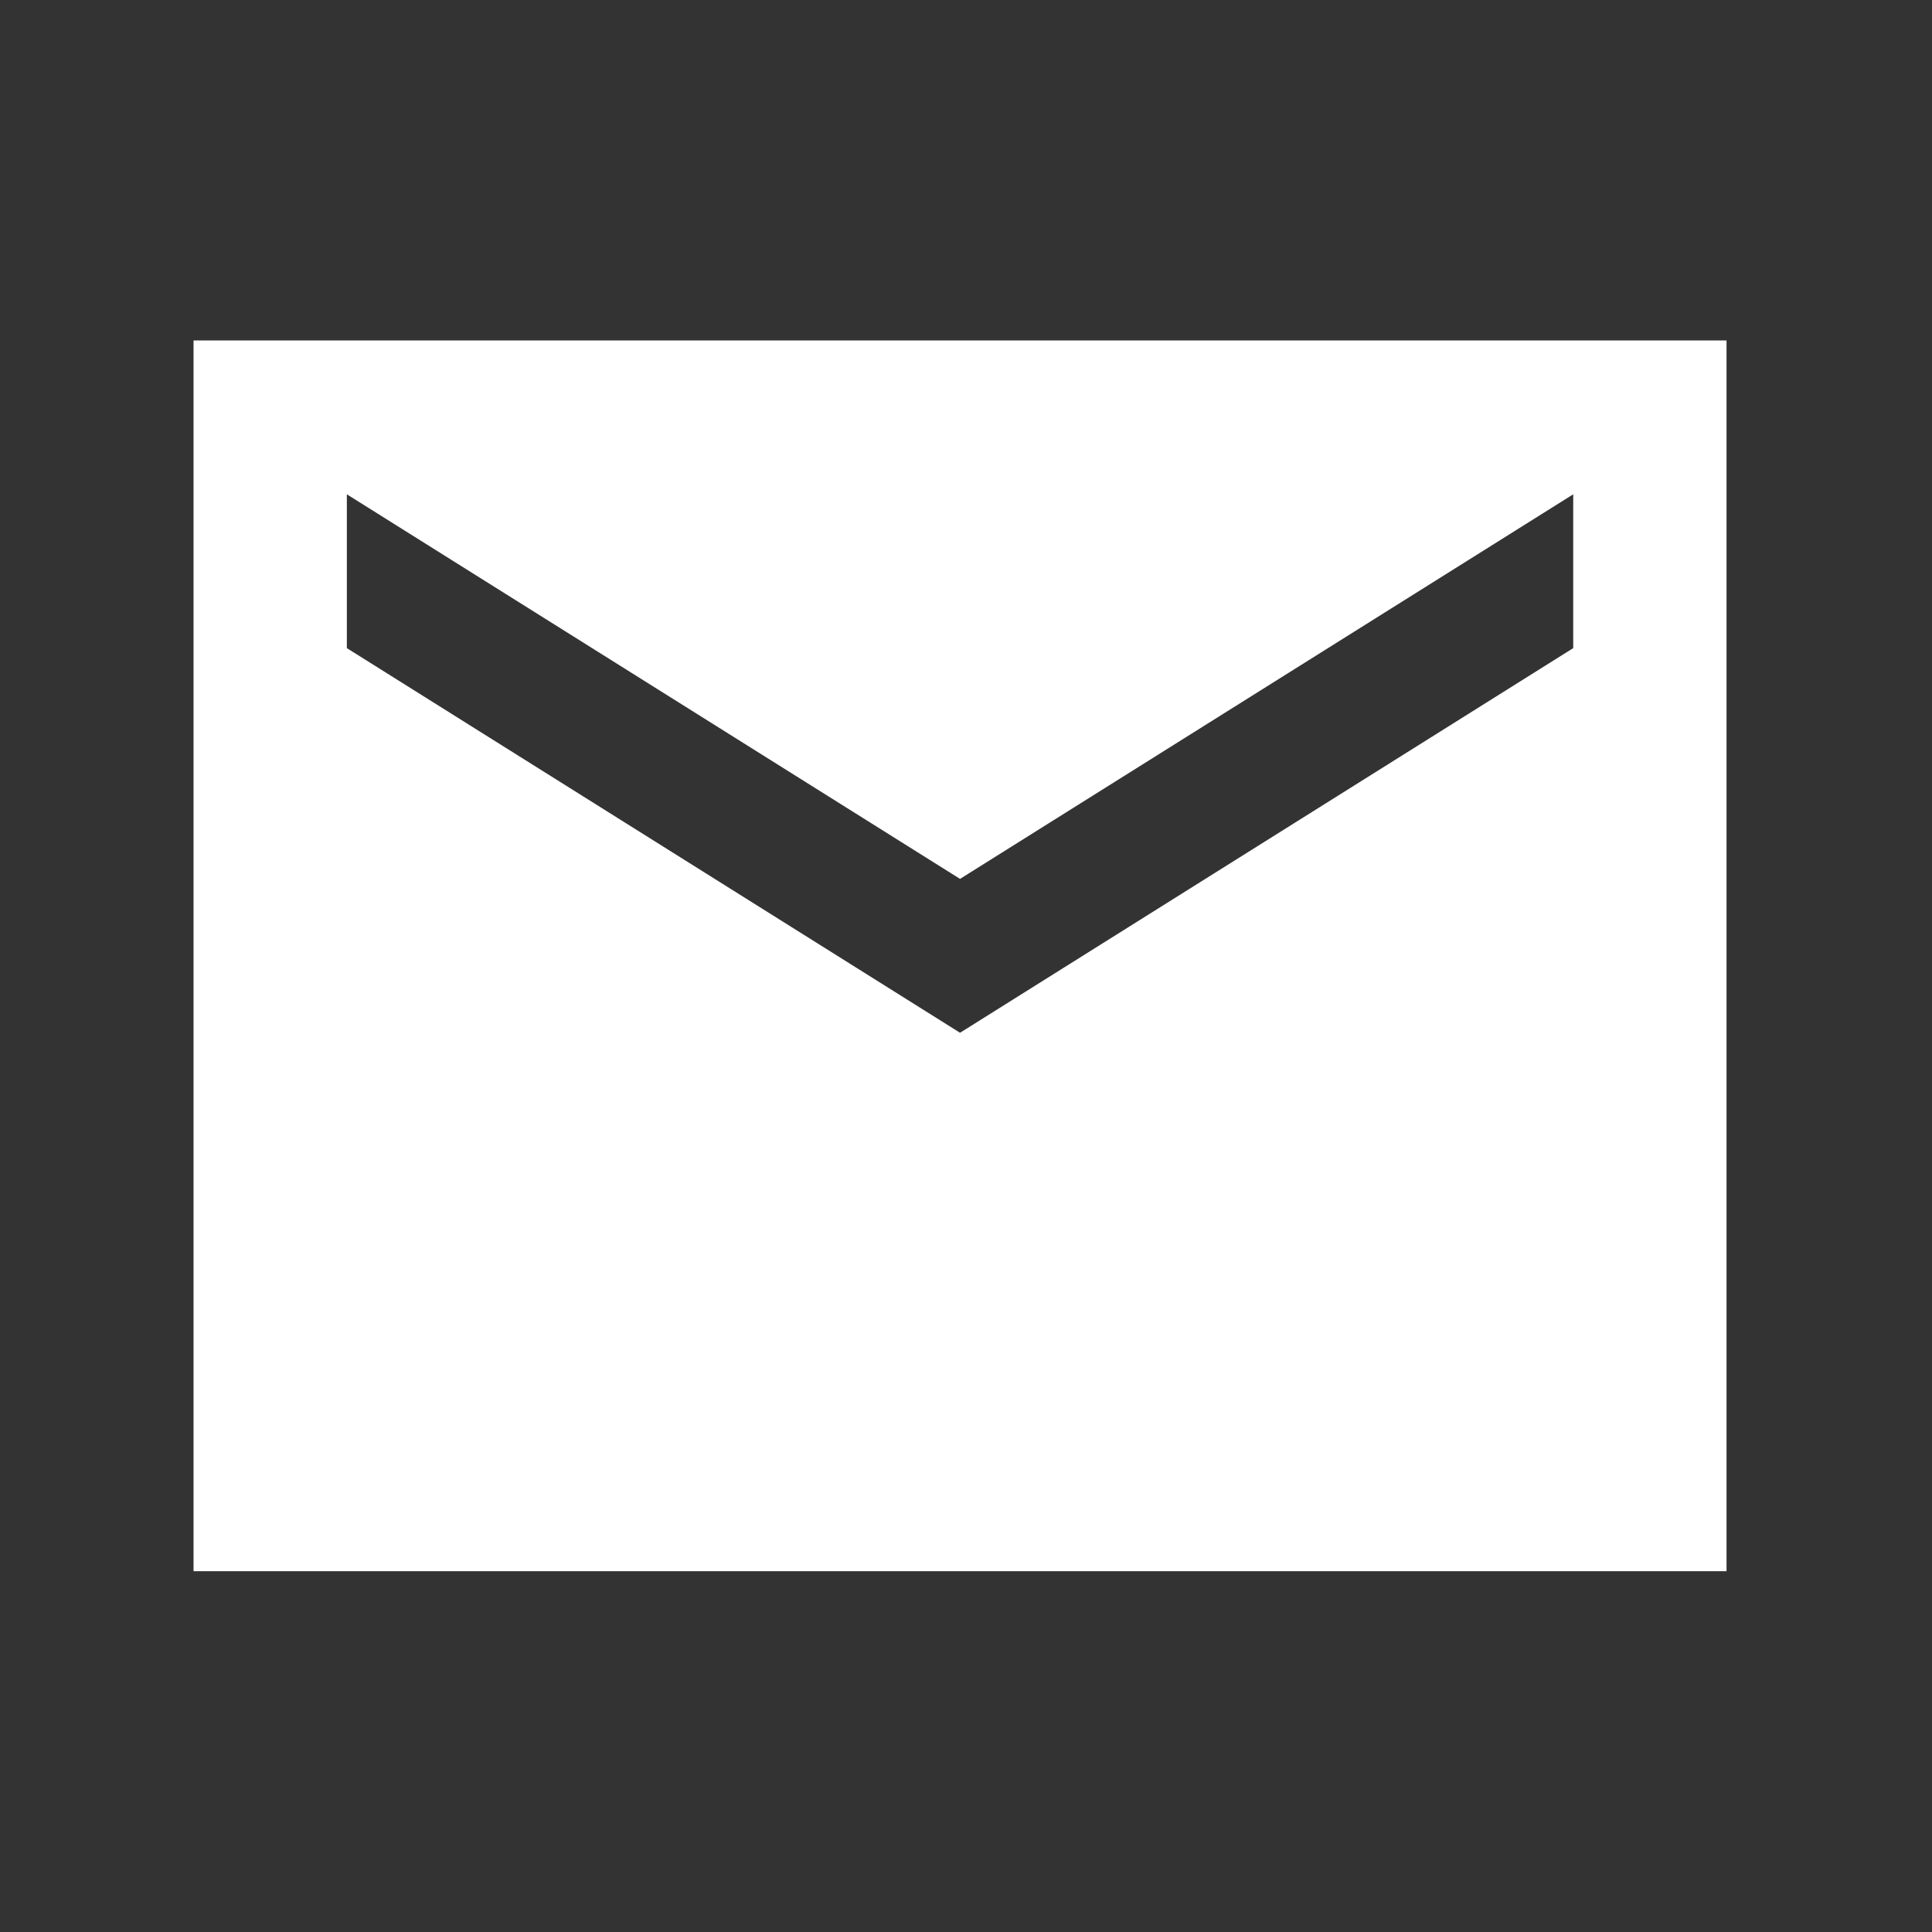 <svg width="34" height="34" viewBox="0 0 34 34" fill="none" xmlns="http://www.w3.org/2000/svg">
<rect x="0" y="0" width="34" height="34" fill="#333333" stroke="none"/>
<path d="M30.384 5.991H3.406V27.651H30.384V5.991ZM27.686 11.406L16.895 18.175L6.104 11.406V8.699L16.895 15.467L27.686 8.699V11.406Z" fill="white"/>
</svg>
